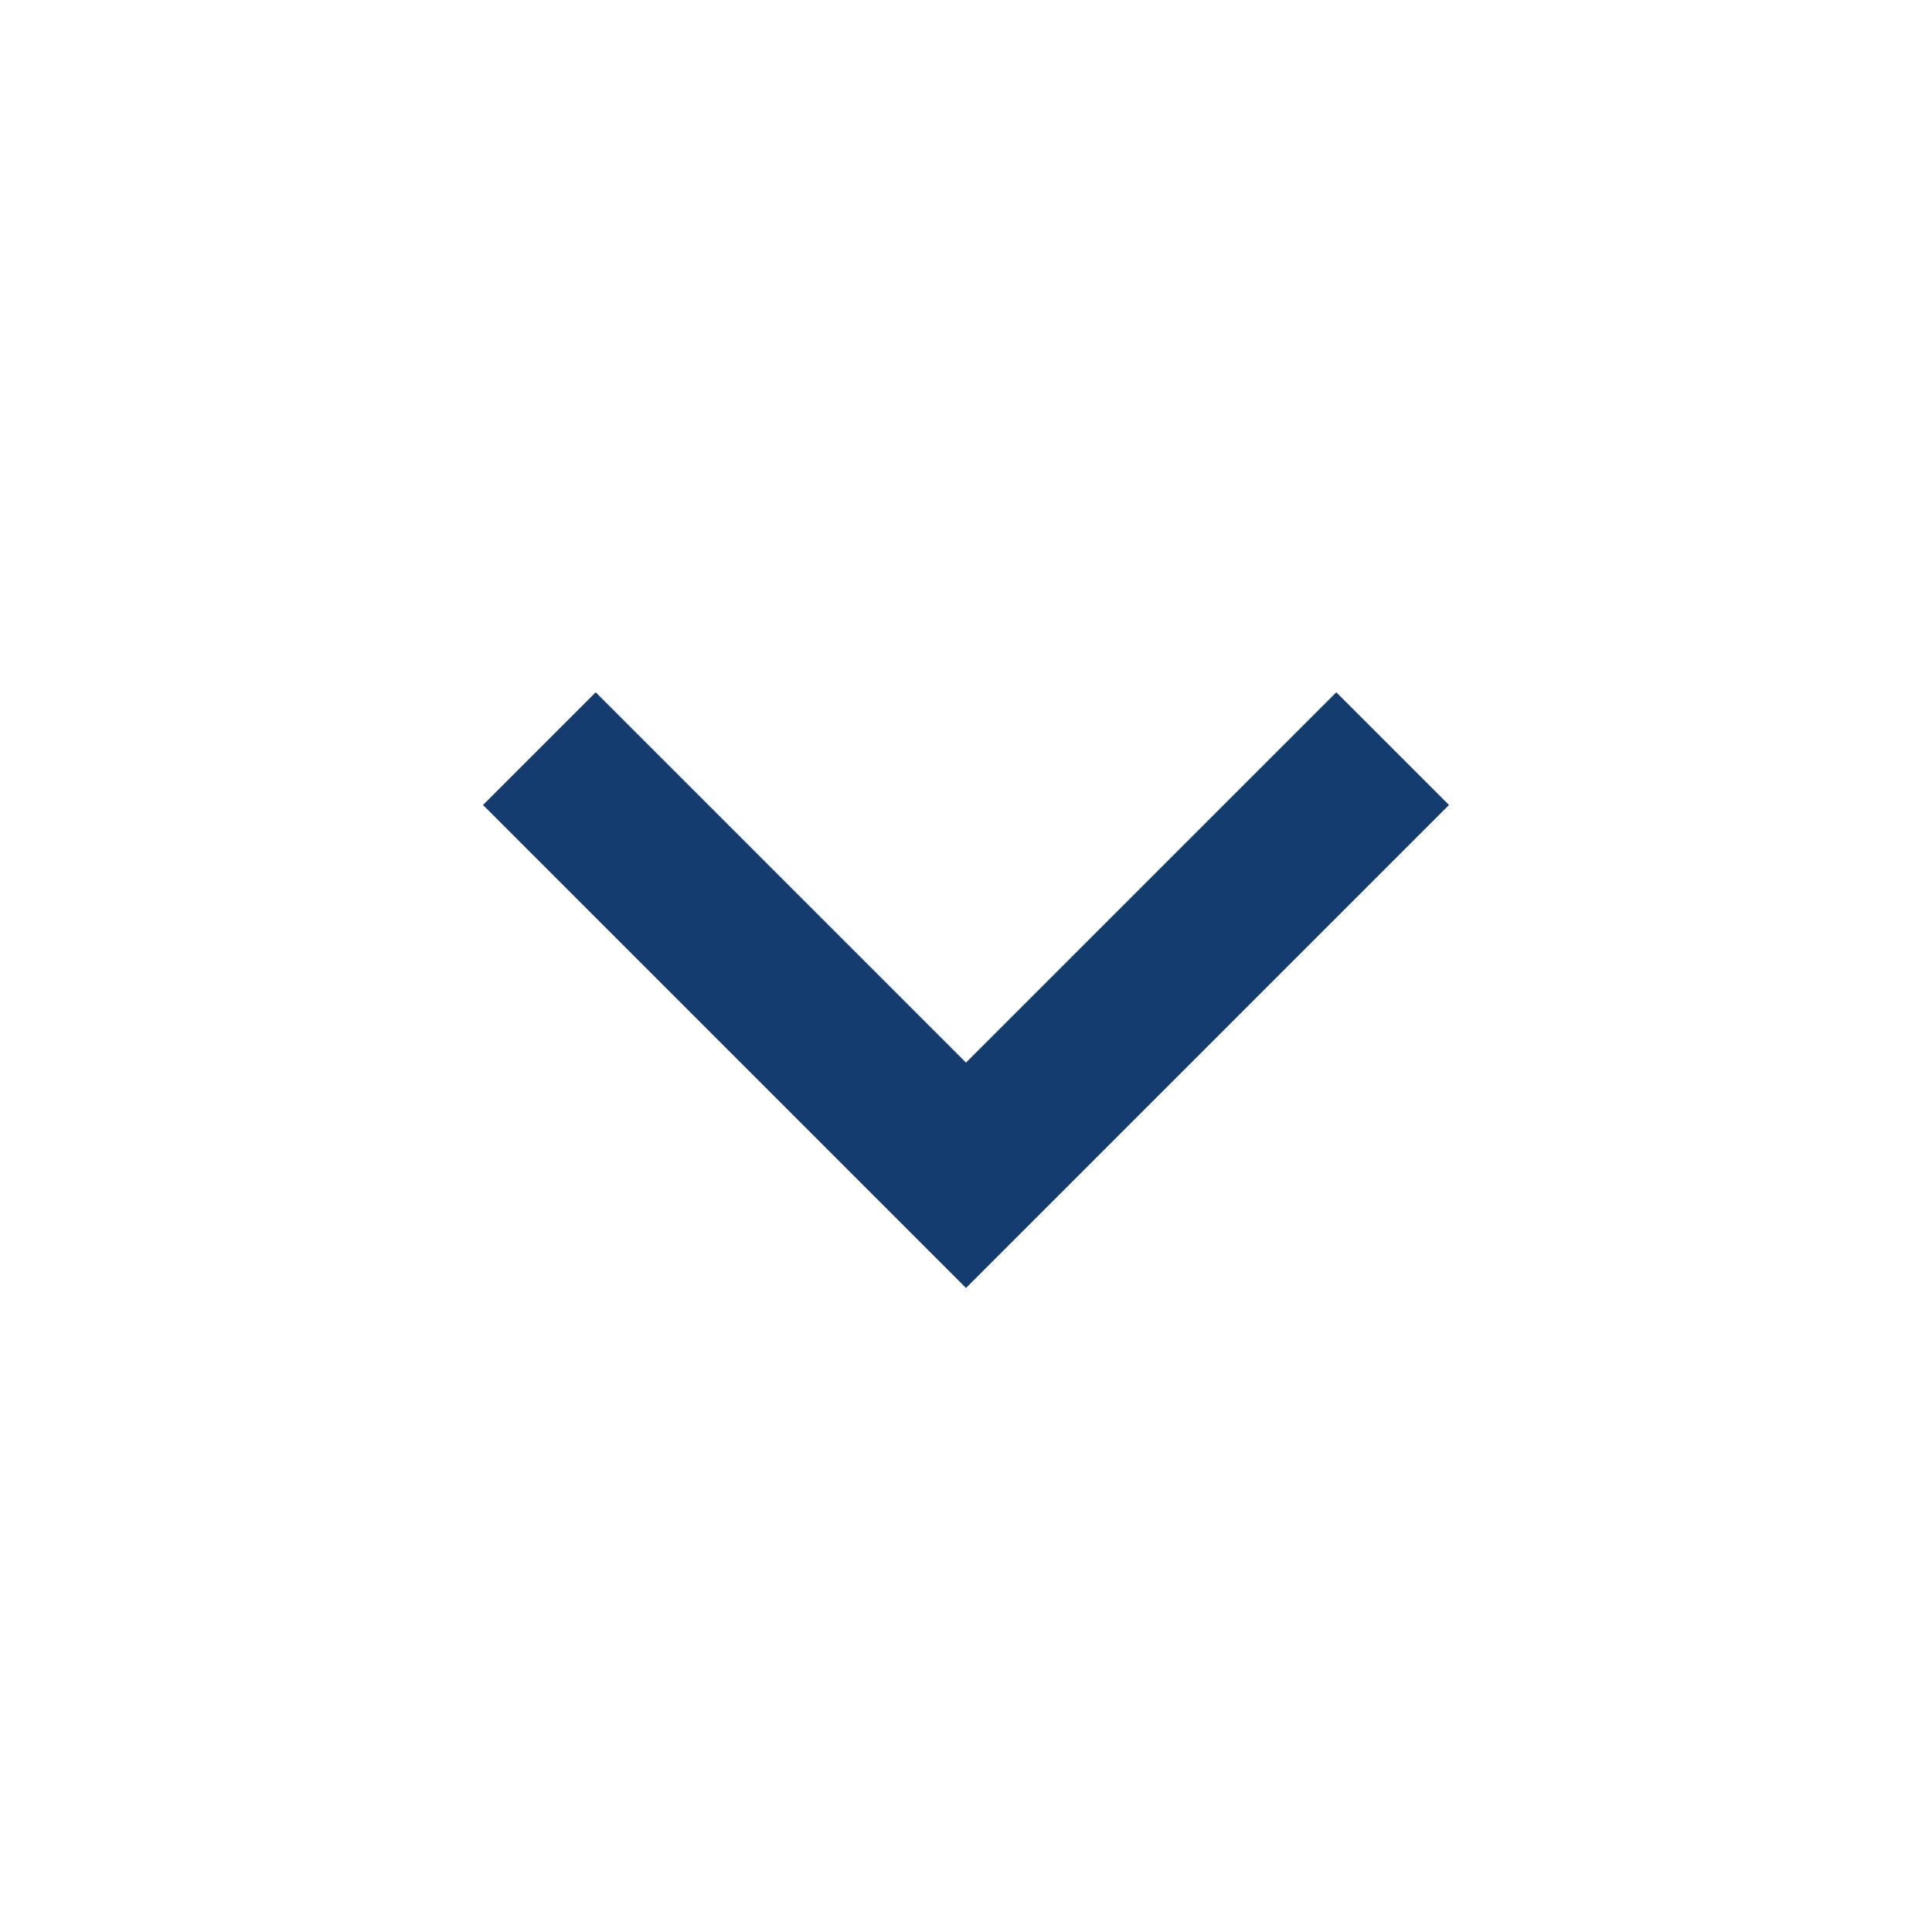 <?xml version="1.0" encoding="utf-8"?>
<!-- Generator: Adobe Illustrator 25.2.0, SVG Export Plug-In . SVG Version: 6.00 Build 0)  -->
<svg version="1.1" id="Layer_1" xmlns="http://www.w3.org/2000/svg" xmlns:xlink="http://www.w3.org/1999/xlink" x="0px" y="0px"
	 viewBox="0 0 24 24" style="enable-background:new 0 0 24 24;" xml:space="preserve">
<style type="text/css">
	.st0{fill:none;}
	.st1{fill:#143C6E;}
</style>
<path class="st0" d="M0,0h24v24H0V0z"/>
<path class="st1" d="M7.4,8.6l4.6,4.6l4.6-4.6L18,10l-6,6l-6-6L7.4,8.6z"/>
</svg>
